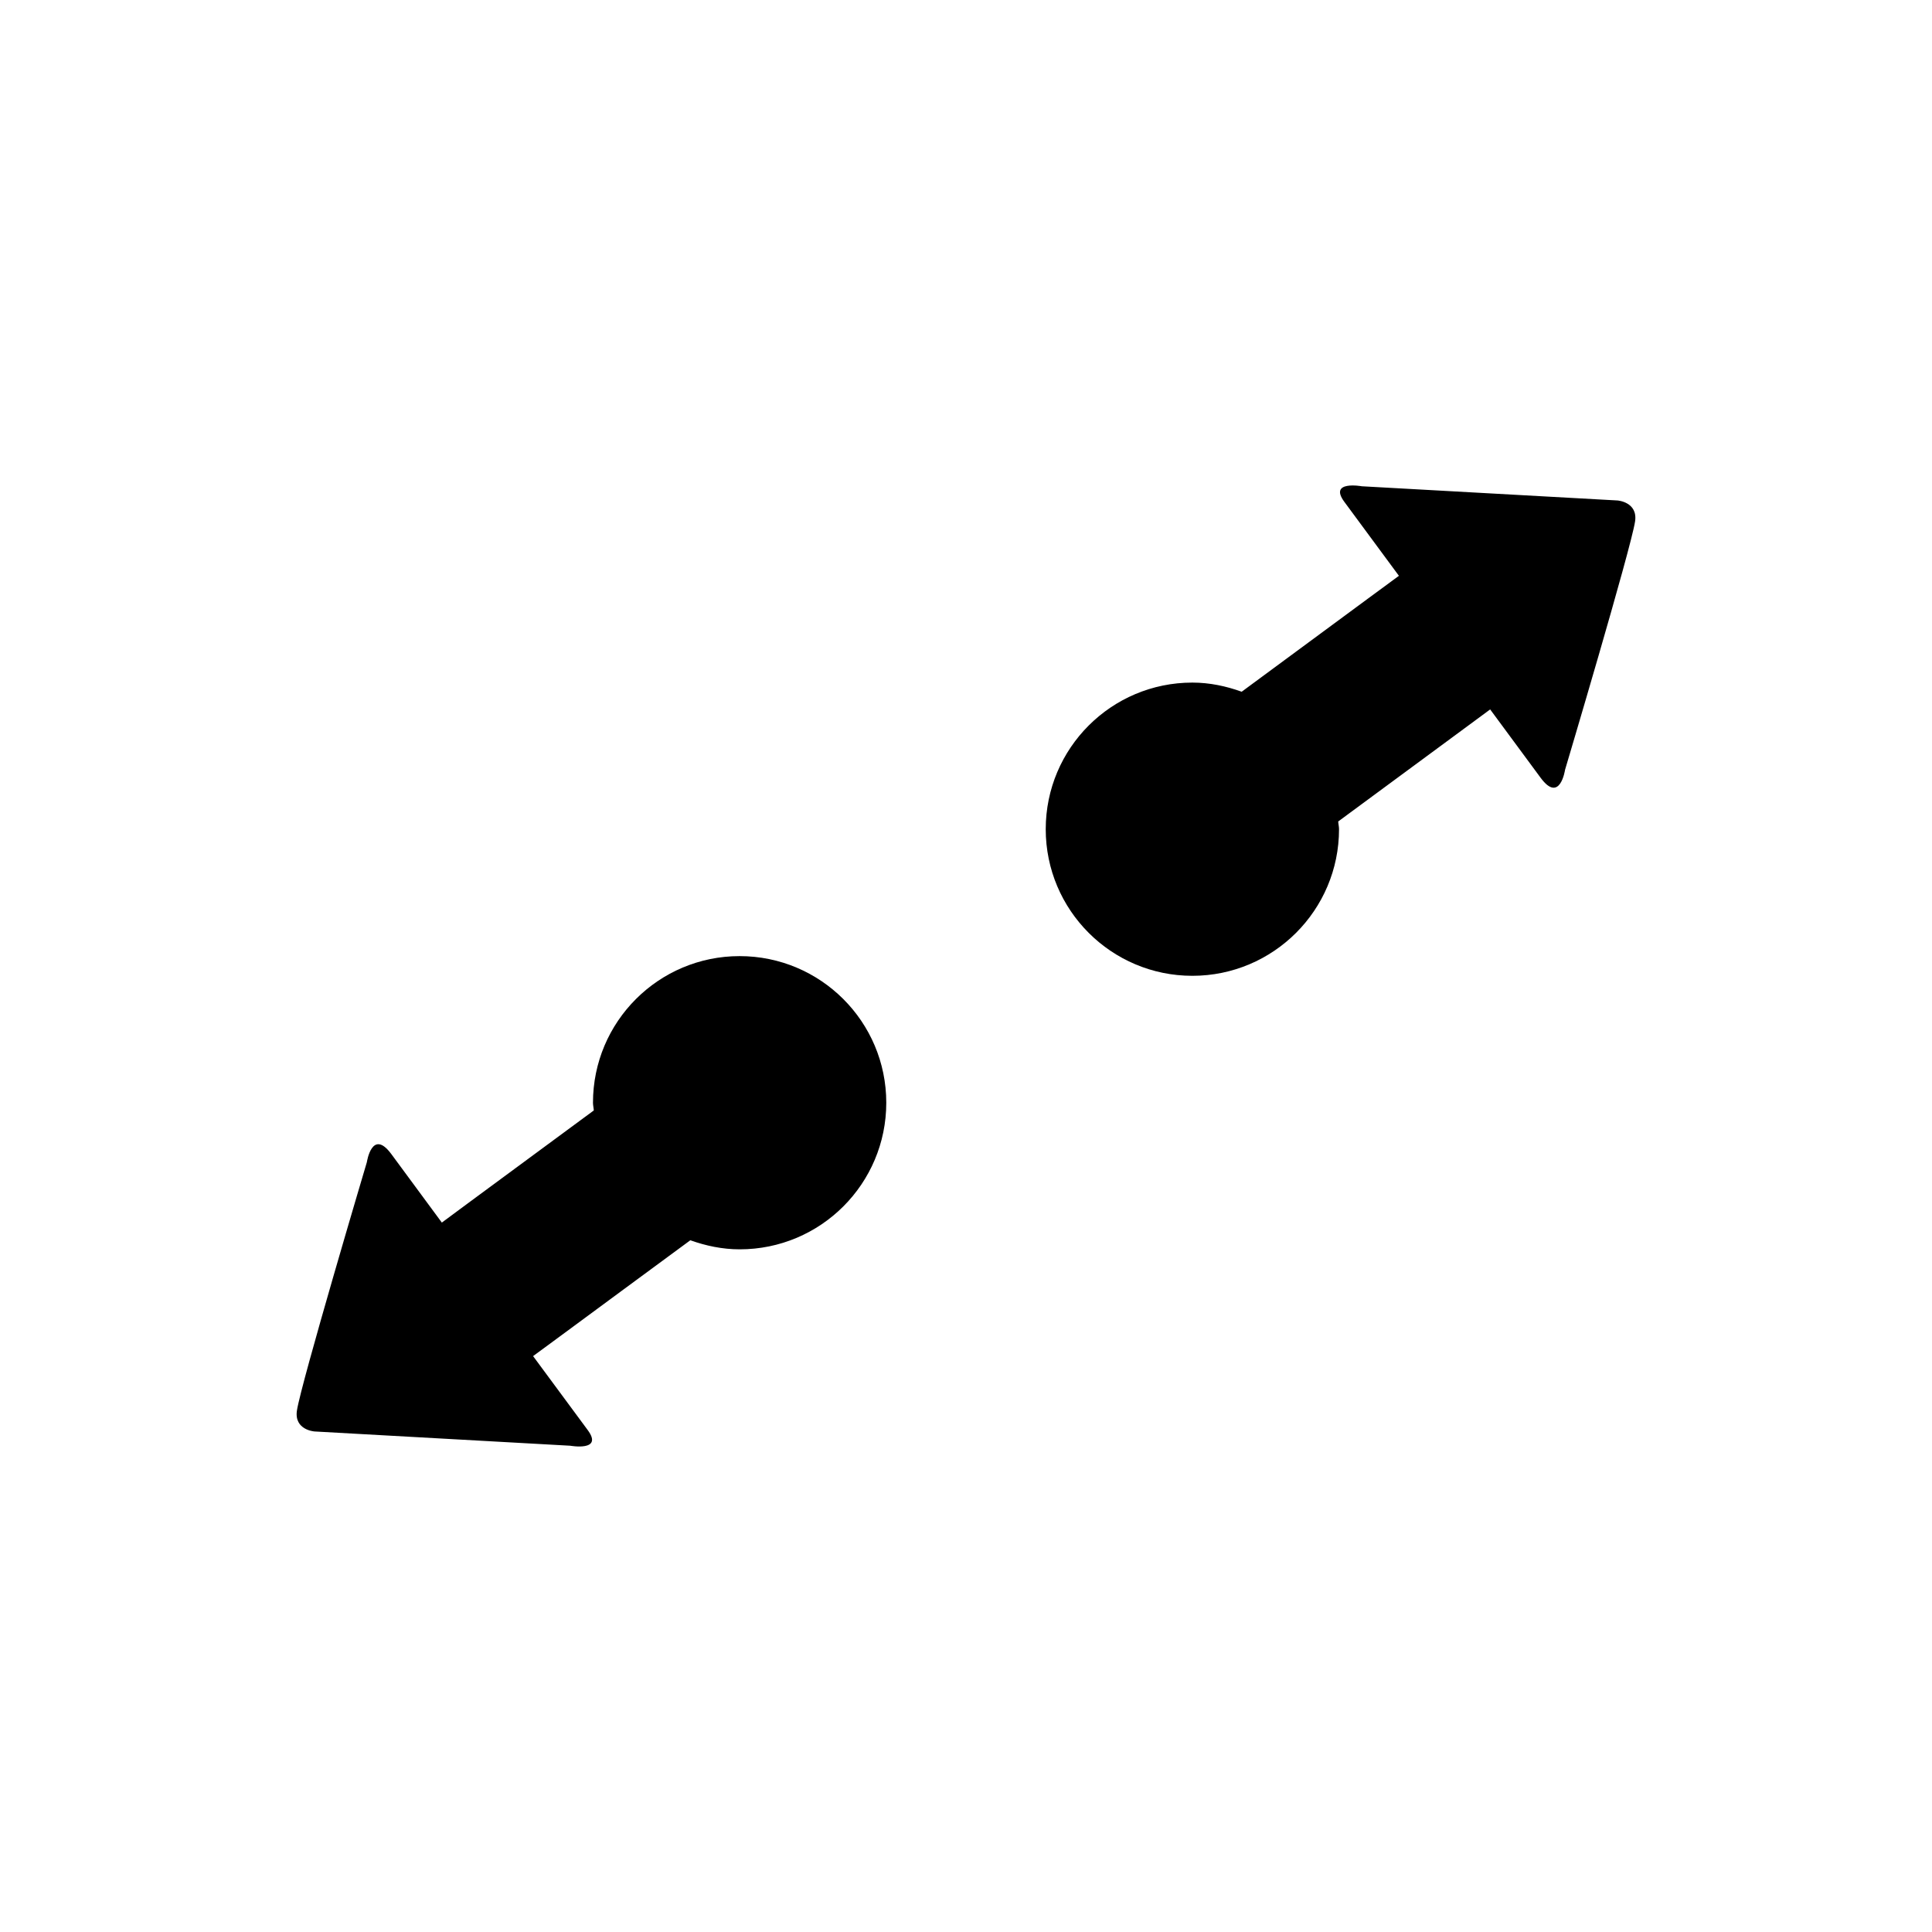 <?xml version="1.0" encoding="utf-8"?>
<!-- Generator: Adobe Illustrator 15.0.0, SVG Export Plug-In . SVG Version: 6.00 Build 0)  -->
<!DOCTYPE svg PUBLIC "-//W3C//DTD SVG 1.1//EN" "http://www.w3.org/Graphics/SVG/1.1/DTD/svg11.dtd">
<svg version="1.1" id="Layer_1" xmlns="http://www.w3.org/2000/svg" xmlns:xlink="http://www.w3.org/1999/xlink" x="0px" y="0px"
	 width="26px" height="26px" viewBox="0 0 26 26" enable-background="new 0 0 26 26" xml:space="preserve">
<g>
	<path d="M9.953,12.867c-1.089,0-1.973,0.883-1.973,1.973c0,0.035,0.009,0.068,0.011,0.104c-0.581,0.428-1.233,0.909-1.656,1.221
		c-0.235,0.174-0.389,0.288-0.389,0.288s-0.417-0.565-0.679-0.921c-0.261-0.354-0.33,0.108-0.33,0.108s-0.886,2.978-0.941,3.342
		c-0.04,0.264,0.237,0.282,0.237,0.282l3.441,0.192c0,0,0.451,0.081,0.235-0.211c-0.214-0.29-0.735-0.995-0.735-0.995
		s0.172-0.127,0.435-0.32c0.444-0.327,1.101-0.813,1.681-1.239c0.208,0.074,0.43,0.122,0.664,0.122c1.09,0,1.973-0.883,1.973-1.973
		S11.043,12.867,9.953,12.867z"/>
	<path d="M21.767,6.735l-3.44-0.191c0,0-0.45-0.082-0.236,0.209c0.215,0.291,0.735,0.996,0.735,0.996s-0.173,0.126-0.435,0.32
		c-0.444,0.328-1.102,0.812-1.681,1.24c-0.208-0.075-0.43-0.123-0.664-0.123c-1.089,0-1.973,0.883-1.973,1.973
		c0,1.089,0.884,1.973,1.973,1.973c1.09,0,1.974-0.884,1.974-1.973c0-0.036-0.009-0.068-0.011-0.104
		c0.58-0.428,1.233-0.909,1.656-1.221c0.235-0.174,0.389-0.287,0.389-0.287s0.417,0.565,0.679,0.92
		c0.261,0.354,0.329-0.108,0.329-0.108s0.887-2.977,0.942-3.341C22.044,6.754,21.767,6.735,21.767,6.735z"/>
</g>
</svg>
